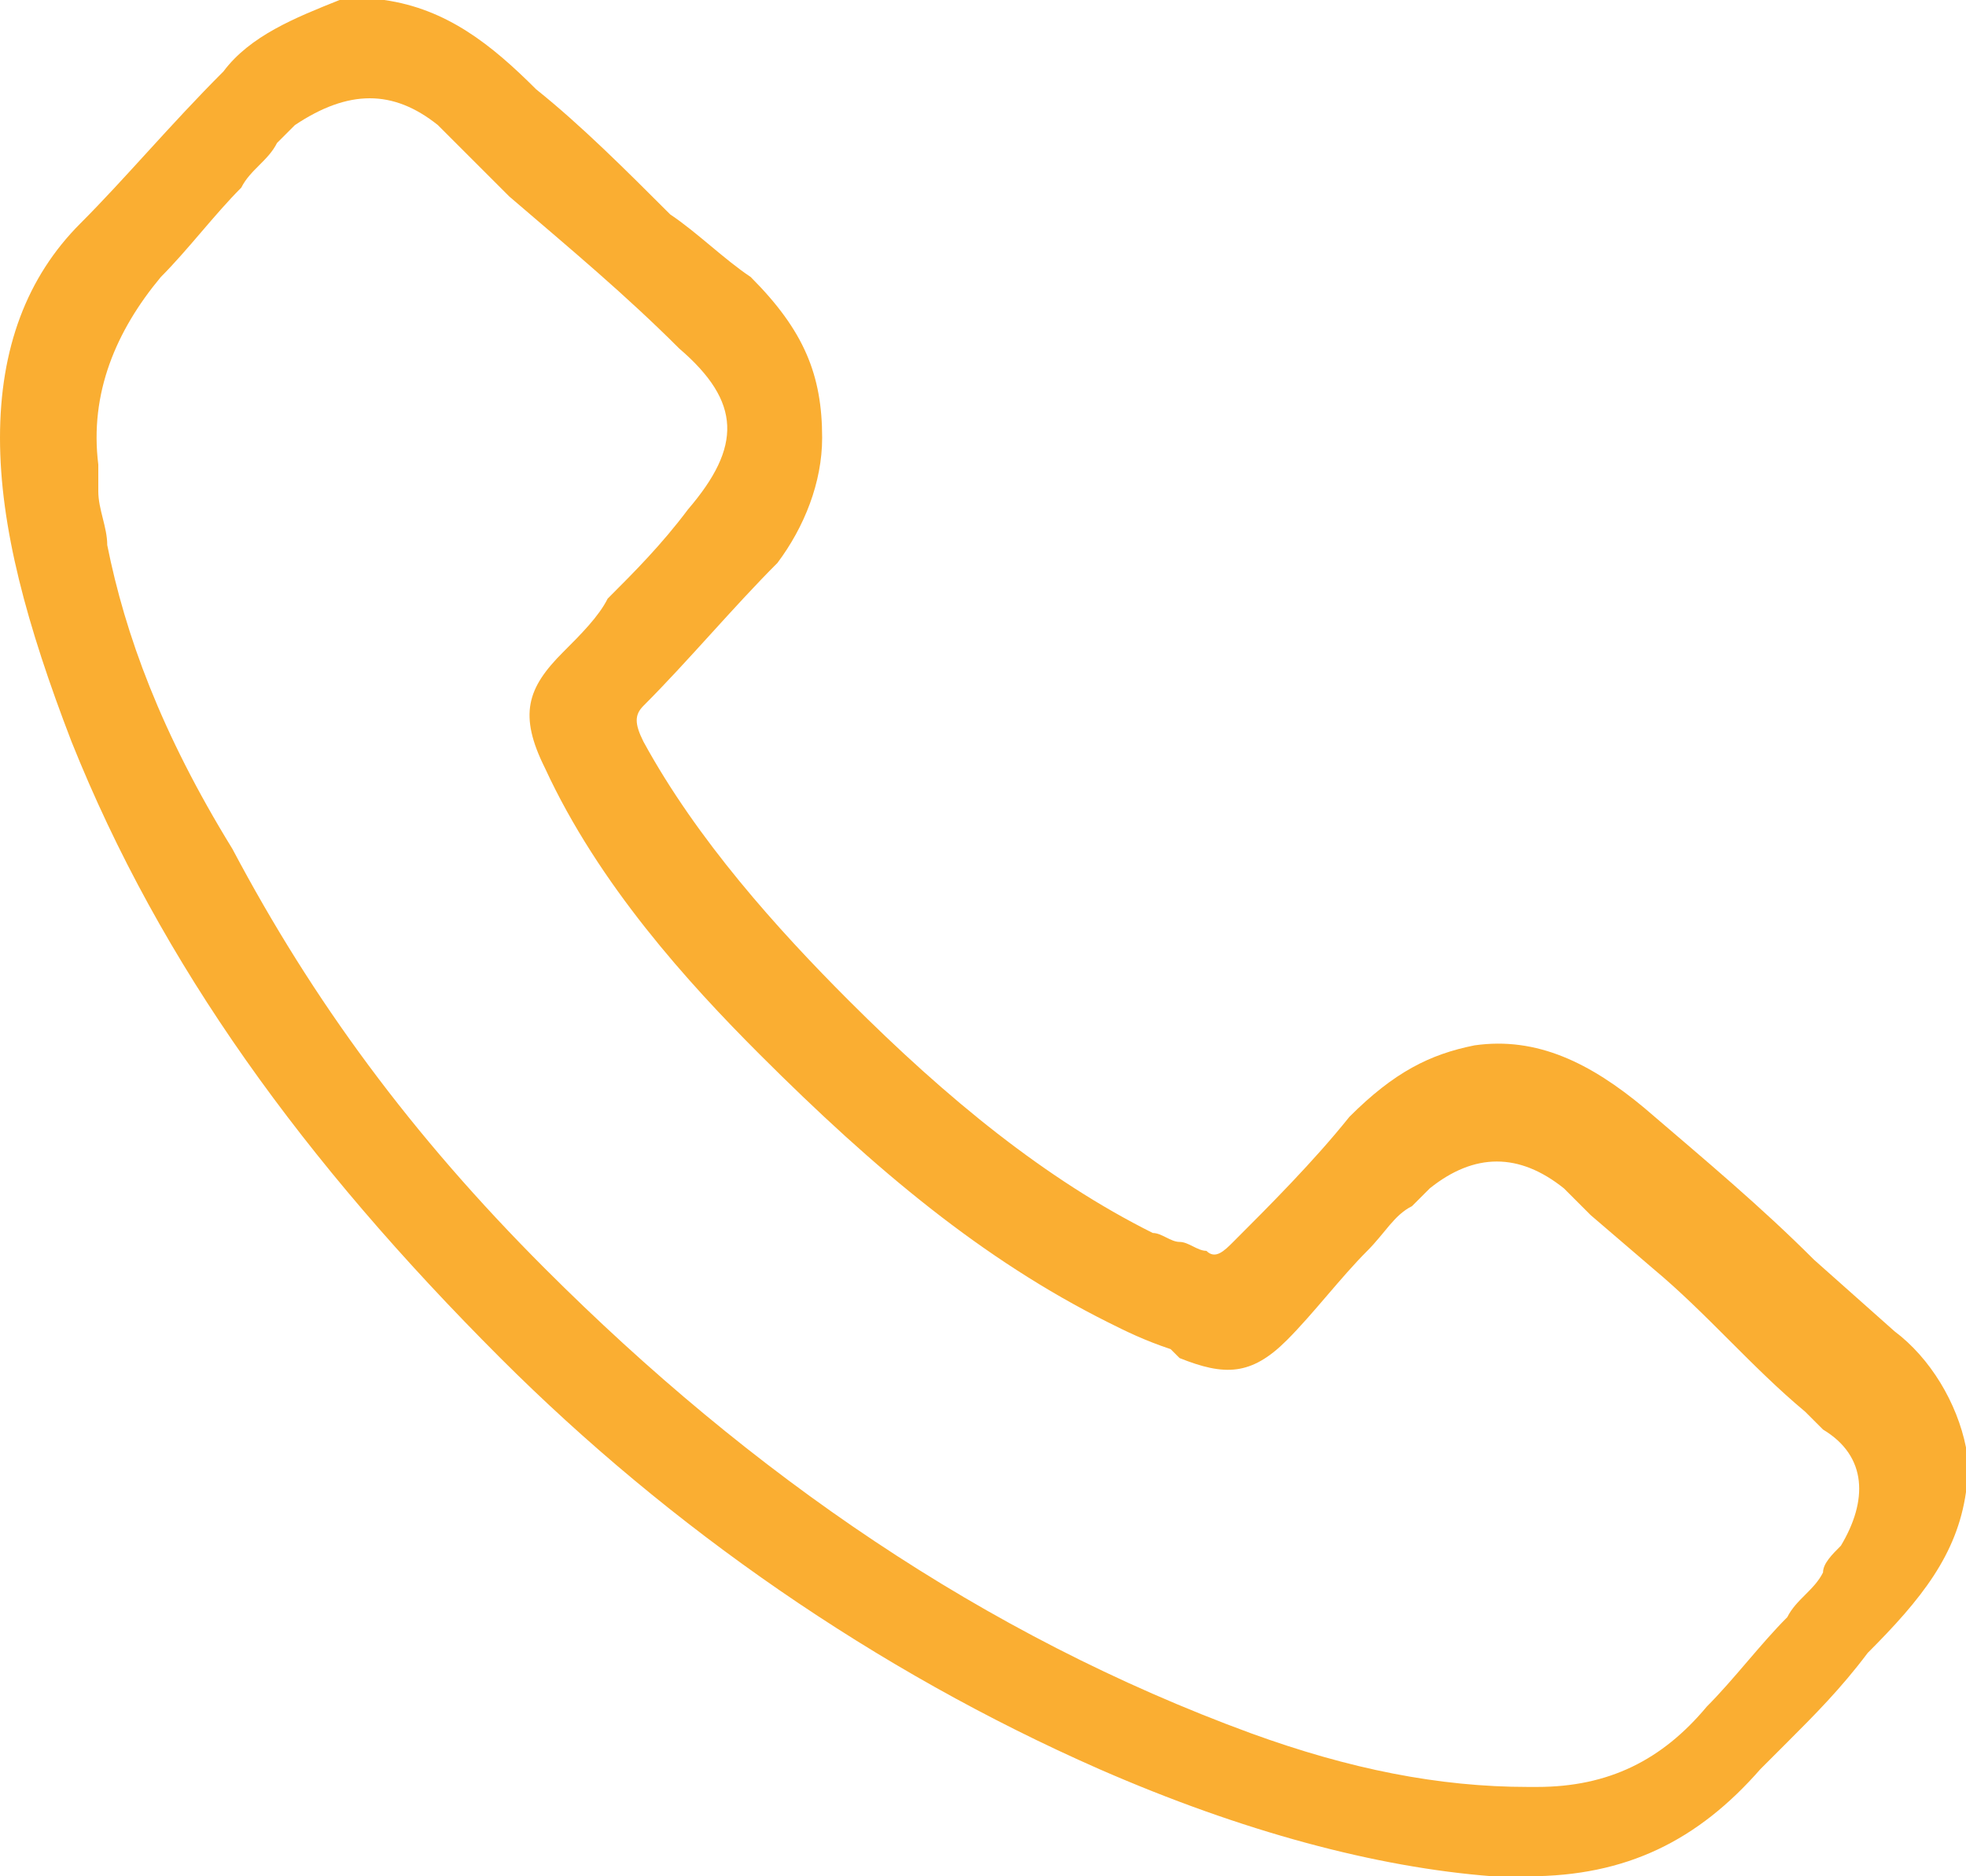 <?xml version="1.0" encoding="utf-8"?>
<!-- Generator: Adobe Illustrator 26.0.2, SVG Export Plug-In . SVG Version: 6.00 Build 0)  -->
<svg version="1.1" id="Layer_1" xmlns="http://www.w3.org/2000/svg" xmlns:xlink="http://www.w3.org/1999/xlink" x="0px" y="0px"
	 viewBox="0 0 22 21" style="enable-background:new 0 0 22 21;" xml:space="preserve">
<style type="text/css">
	.st0{fill:#FAAE32;}
</style>
<path class="st0" d="M20.3,14.1c-0.6-0.6-1.2-1.1-1.9-1.7c-0.6-0.5-1.2-0.8-1.9-0.7c-0.5,0.1-0.9,0.3-1.4,0.8
	c-0.4,0.5-0.9,1-1.3,1.4c-0.1,0.1-0.2,0.2-0.3,0.1c-0.1,0-0.2-0.1-0.3-0.1c-0.1,0-0.2-0.1-0.3-0.1c-1.2-0.6-2.3-1.5-3.4-2.6
	c-0.8-0.8-1.7-1.8-2.3-2.9C7.1,8.1,7.1,8,7.2,7.9c0.5-0.5,1-1.1,1.5-1.6C9,5.9,9.2,5.4,9.2,4.9c0-0.7-0.2-1.2-0.8-1.8
	C8.1,2.9,7.8,2.6,7.5,2.4C7,1.9,6.5,1.4,6,1C5.5,0.5,5,0.1,4.3,0L3.8,0C3.3,0.2,2.8,0.4,2.5,0.8C1.9,1.4,1.4,2,0.9,2.5
	C0.3,3.1,0,3.9,0,4.9c0,1,0.3,2.1,0.8,3.4c1,2.5,2.6,4.7,4.8,6.9c1.9,1.9,4.2,3.5,6.7,4.6c1.6,0.7,3.1,1.1,4.4,1.2
	c0.1,0,0.3,0,0.4,0c1.1,0,1.9-0.4,2.6-1.2c0.1-0.1,0.2-0.2,0.3-0.3c0.3-0.3,0.6-0.6,0.9-1c0.6-0.6,1-1.1,1.1-1.8l0-0.5
	c-0.1-0.5-0.4-1-0.8-1.3L20.3,14.1z M20.6,17.3c-0.1,0.1-0.2,0.2-0.2,0.3c-0.1,0.2-0.3,0.3-0.4,0.5c-0.3,0.3-0.6,0.7-0.9,1
	c-0.5,0.6-1.1,0.9-1.9,0.9c0,0-0.1,0-0.1,0c-1,0-2-0.2-3.1-0.6c-3-1.1-5.6-2.9-7.9-5.2c-1.5-1.5-2.6-3-3.5-4.7
	C1.8,8.2,1.4,7.1,1.2,6.1c0-0.2-0.1-0.4-0.1-0.6c0-0.1,0-0.2,0-0.3l0,0C1,4.4,1.3,3.7,1.8,3.1c0.3-0.3,0.6-0.7,0.9-1
	c0.1-0.2,0.3-0.3,0.4-0.5c0.1-0.1,0.1-0.1,0.2-0.2C3.9,1,4.4,1,4.9,1.4C4.9,1.4,5,1.5,5,1.5l0.7,0.7C6.4,2.8,7,3.3,7.6,3.9
	c0.7,0.6,0.7,1.1,0.1,1.8C7.4,6.1,7.1,6.4,6.8,6.7C6.7,6.9,6.5,7.1,6.3,7.3C5.9,7.7,5.8,8,6.1,8.6c0.6,1.3,1.6,2.4,2.4,3.2
	c1.3,1.3,2.5,2.3,3.9,3c0.2,0.1,0.4,0.2,0.7,0.3l0.1,0.1c0.5,0.2,0.8,0.2,1.2-0.2c0.3-0.3,0.6-0.7,0.9-1c0.2-0.2,0.3-0.4,0.5-0.5
	c0.1-0.1,0.1-0.1,0.2-0.2c0.5-0.4,1-0.4,1.5,0c0.1,0.1,0.2,0.2,0.3,0.3l0.7,0.6c0.6,0.5,1.1,1.1,1.7,1.6c0.1,0.1,0.2,0.2,0.2,0.2
	C20.9,16.3,20.9,16.8,20.6,17.3z"/>
</svg>
